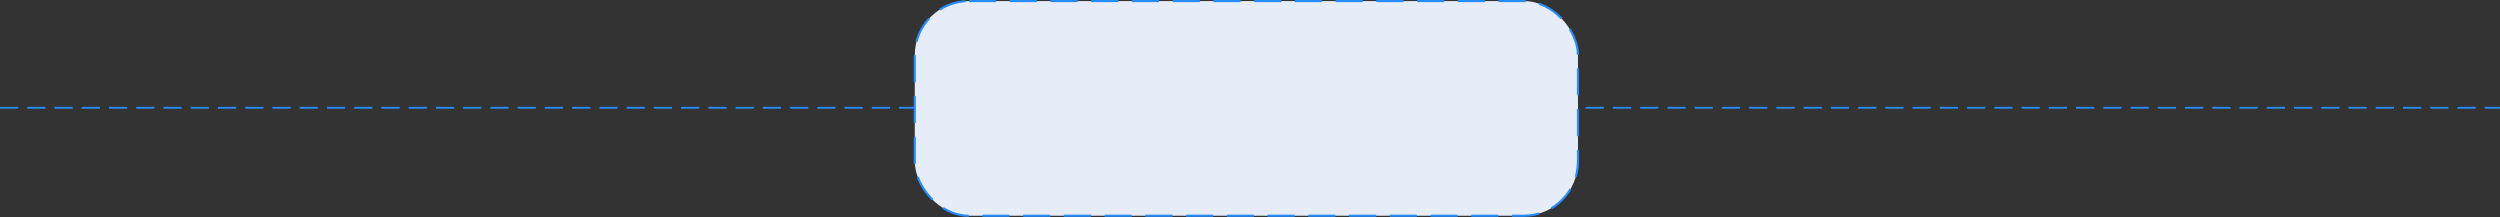 <?xml version="1.0" encoding="UTF-8"?> <svg xmlns="http://www.w3.org/2000/svg" width="1058" height="92" viewBox="0 0 1058 92" fill="none"><rect x="0" y="0" width="1058" height="92" fill="#333333" stroke="none"/> <line x1="648" y1="45.615" x2="1058" y2="45.616" stroke="#278DFE" stroke-width="0.769" stroke-dasharray="7.69 3.84"></line> <line y1="45.615" x2="391" y2="45.615" stroke="#278DFE" stroke-width="0.769" stroke-dasharray="7.69 3.84"></line> <rect x="387.137" y="0.45" width="280.656" height="90.853" rx="22.938" fill="#E6EDF8" stroke="#278DFE" stroke-width="0.9" stroke-dasharray="11.49 5.75"></rect> </svg> 
